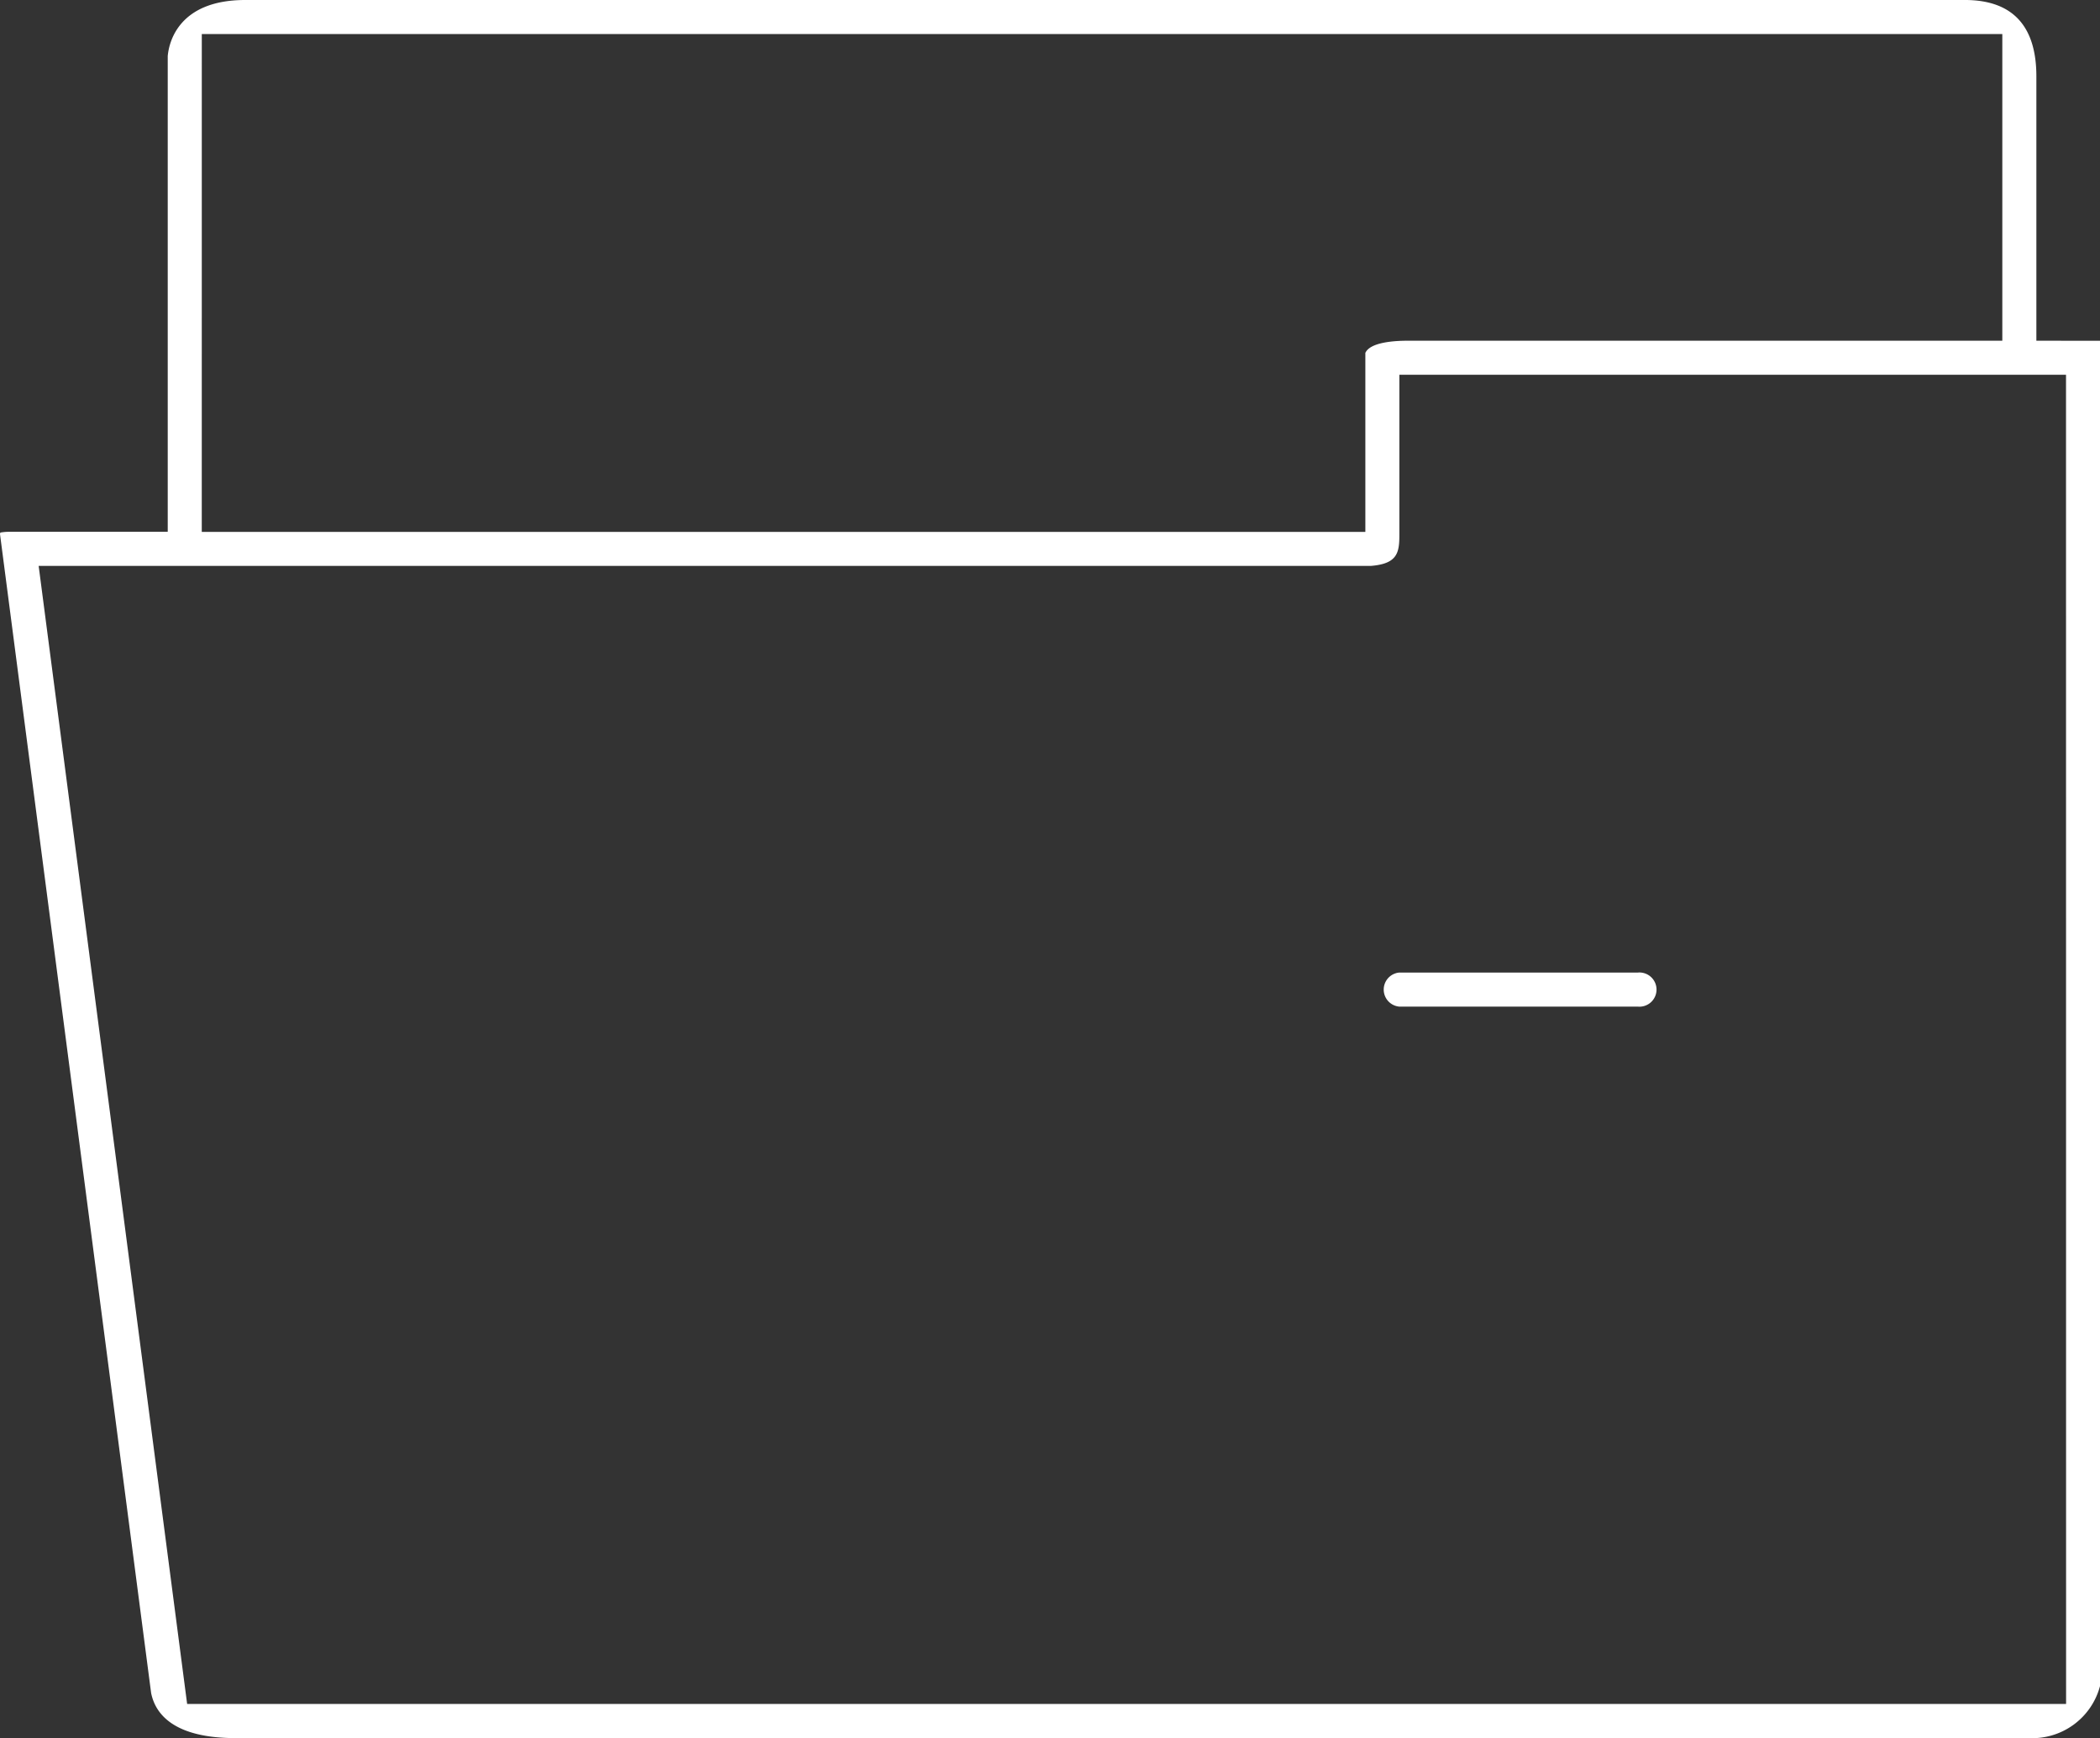 <svg xmlns="http://www.w3.org/2000/svg" width="85.947" height="71.13" viewBox="0 0 85.947 71.13">
  <rect x="0" y="0" width="85.947" height="71.13" fill="#333333" stroke="none"/>
  <defs>
    <style>
      .cls-1 {
        fill: #fff;
      }
    </style>
  </defs>
  <g id="Group_960" data-name="Group 960" transform="translate(-421.98 -245.712)">
    <path id="Path_514" data-name="Path 514" class="cls-1" d="M554.569,339.906h9.765a.7.7,0,1,0,0-1.394h-9.765a.7.7,0,0,0,0,1.394Z" transform="translate(-75.322 -52.997)"/>
    <path id="Path_515" data-name="Path 515" class="cls-1" d="M505.323,259.656V248.837c0-2.049-.962-3.1-2.86-3.125H432.017c-2.786,0-3.13,1.806-3.172,2.295v19.47H422.37a1.876,1.876,0,0,0-.379.032c0,.018-.008.039-.011.063L428.165,315c.172.853.919,1.846,3.46,1.846h73.39a2.87,2.87,0,0,0,2.913-2.13V259.659l-.065,0Zm-75.084-12.55h73.69v12.55H479.6c-.584,0-1.548.067-1.74.5v7.325H430.238Zm76.3,68.342h-76.9l-6.077-46.577H478.1c1.072-.089,1.152-.54,1.152-1.263V261.05h27.284Z" transform="translate(0)"/>
  </g>
</svg>
